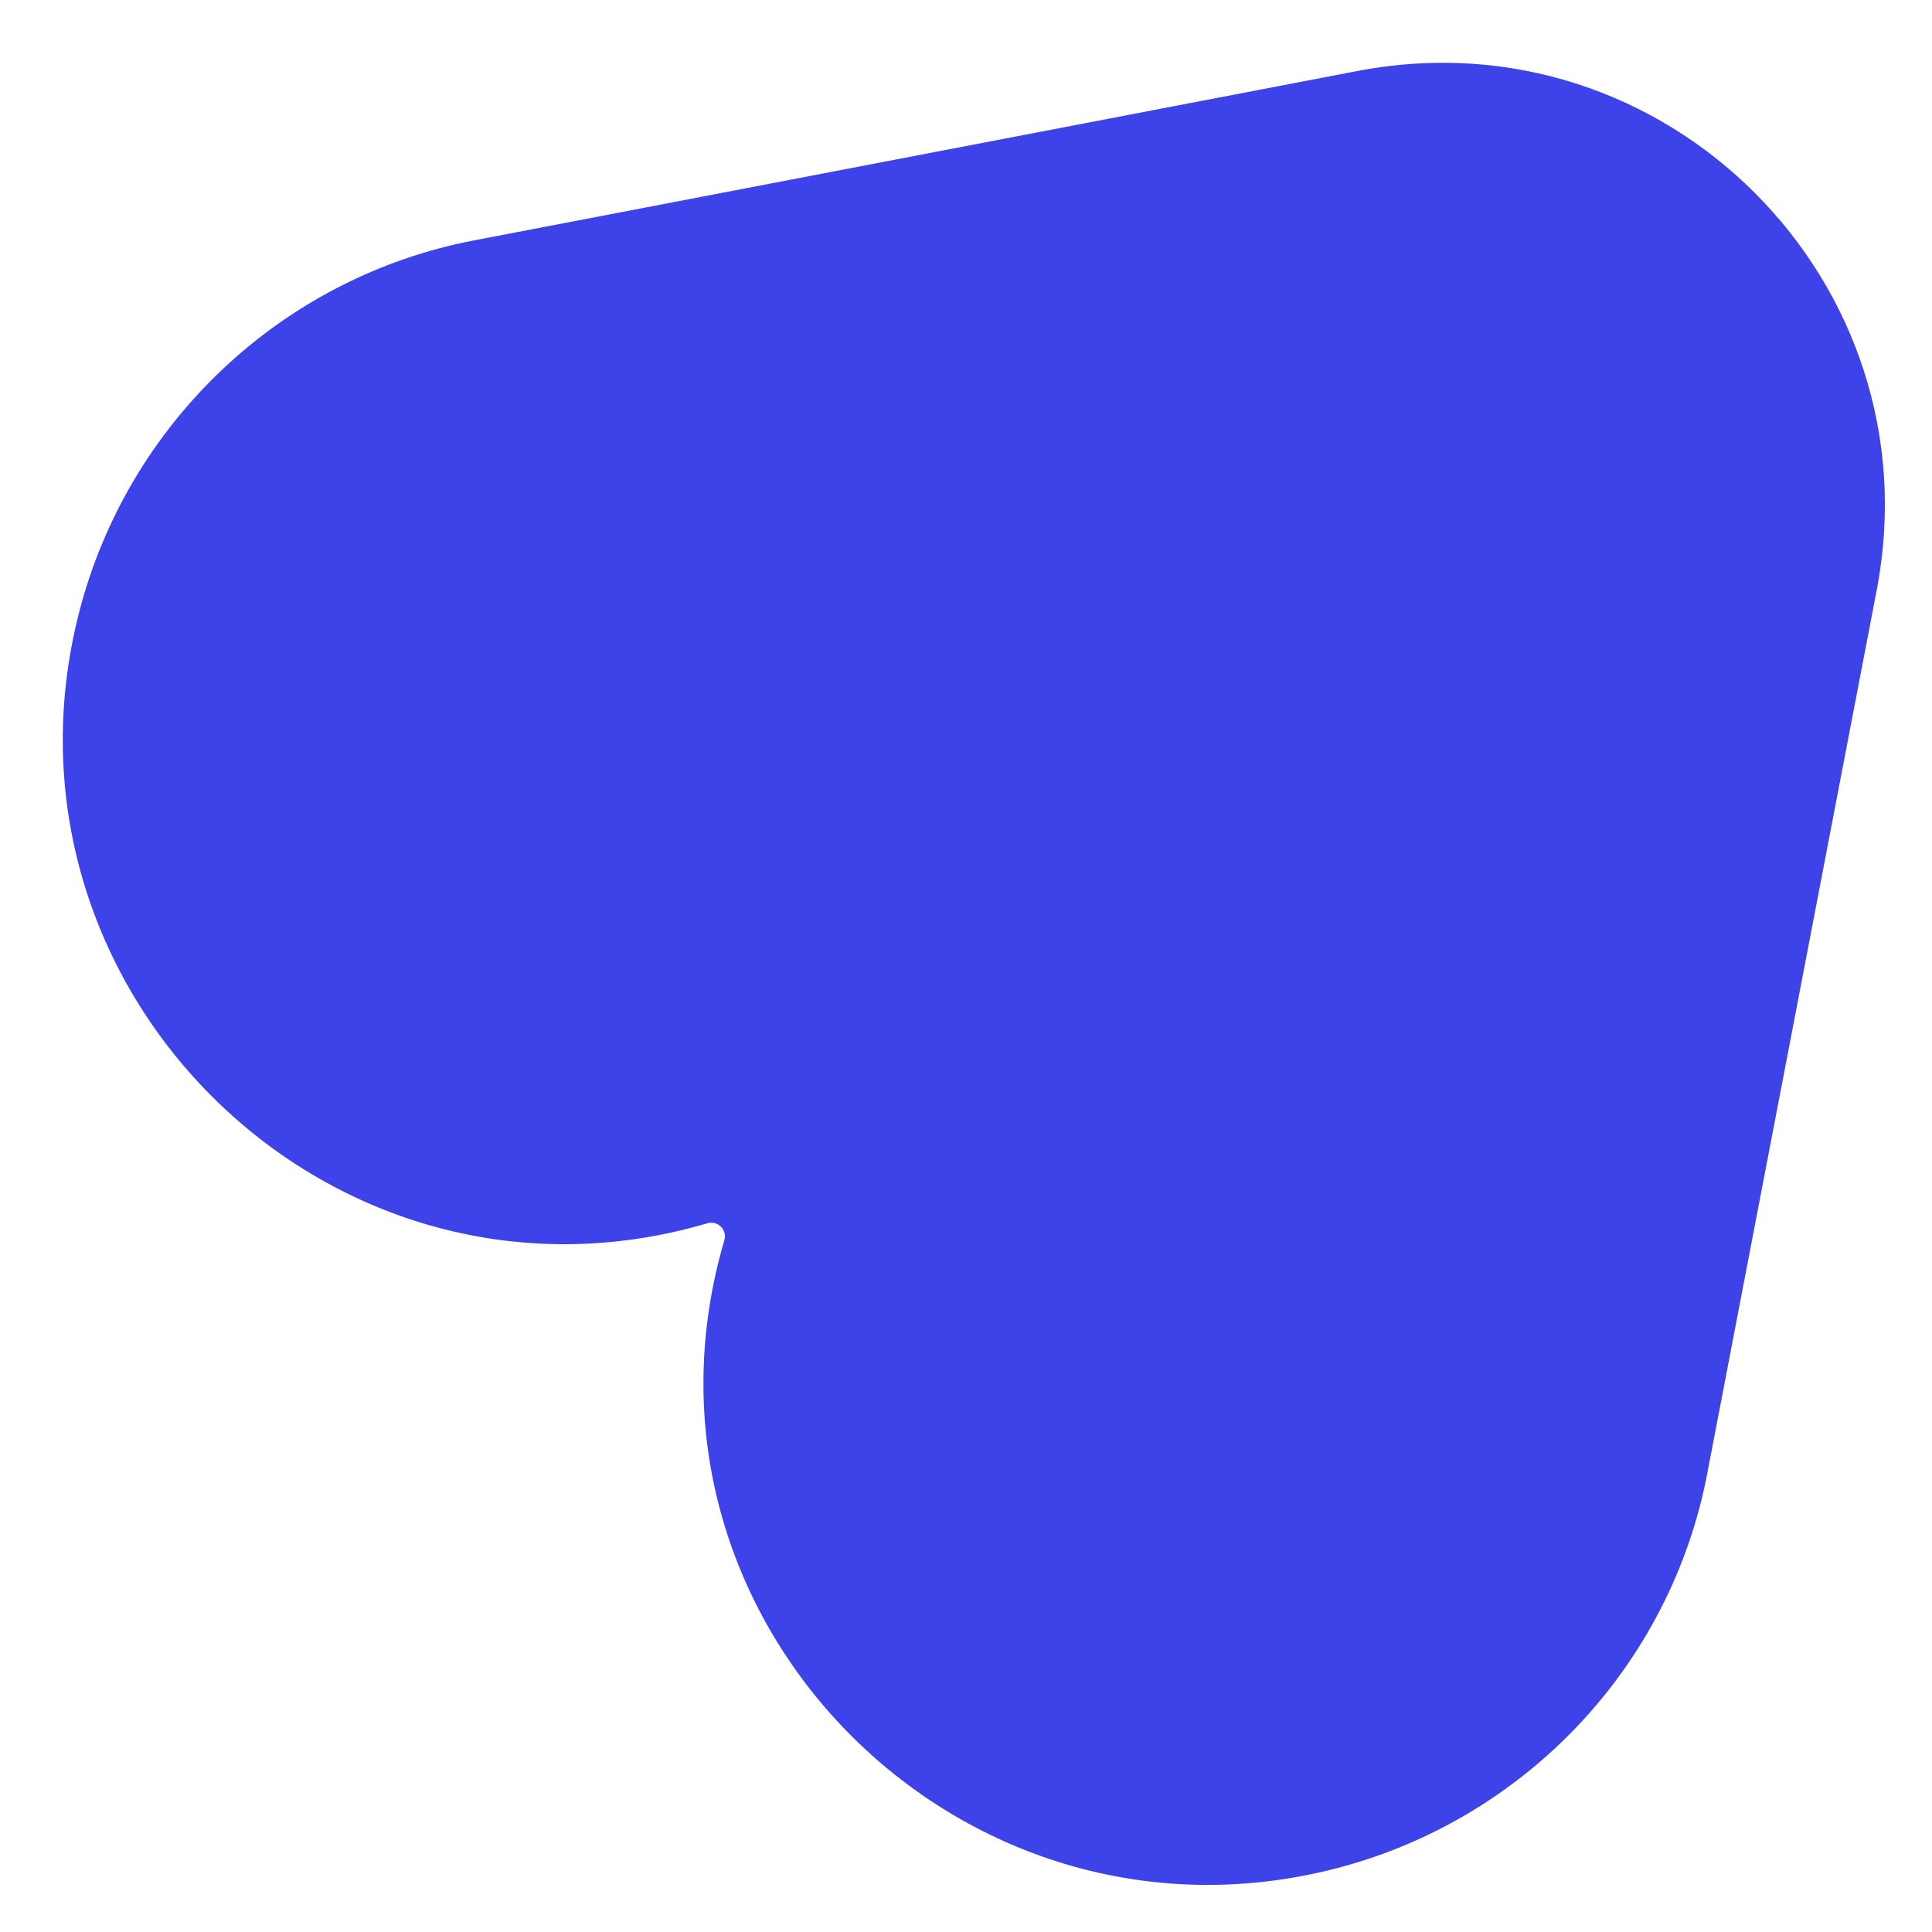 <svg width="25" height="25" viewBox="0 0 25 25" fill="none" xmlns="http://www.w3.org/2000/svg">
<path d="M17.568 0.918C21.552 0.154 25.049 3.651 24.285 7.634L22.091 19.071C21.615 21.557 19.733 23.545 17.288 24.177C12.406 25.438 7.944 20.91 9.373 16.049C9.413 15.915 9.288 15.79 9.154 15.829C4.293 17.259 -0.235 12.797 1.026 7.915C1.658 5.47 3.646 3.588 6.132 3.111L17.568 0.918Z" fill="#3E43E9"/>
</svg>
